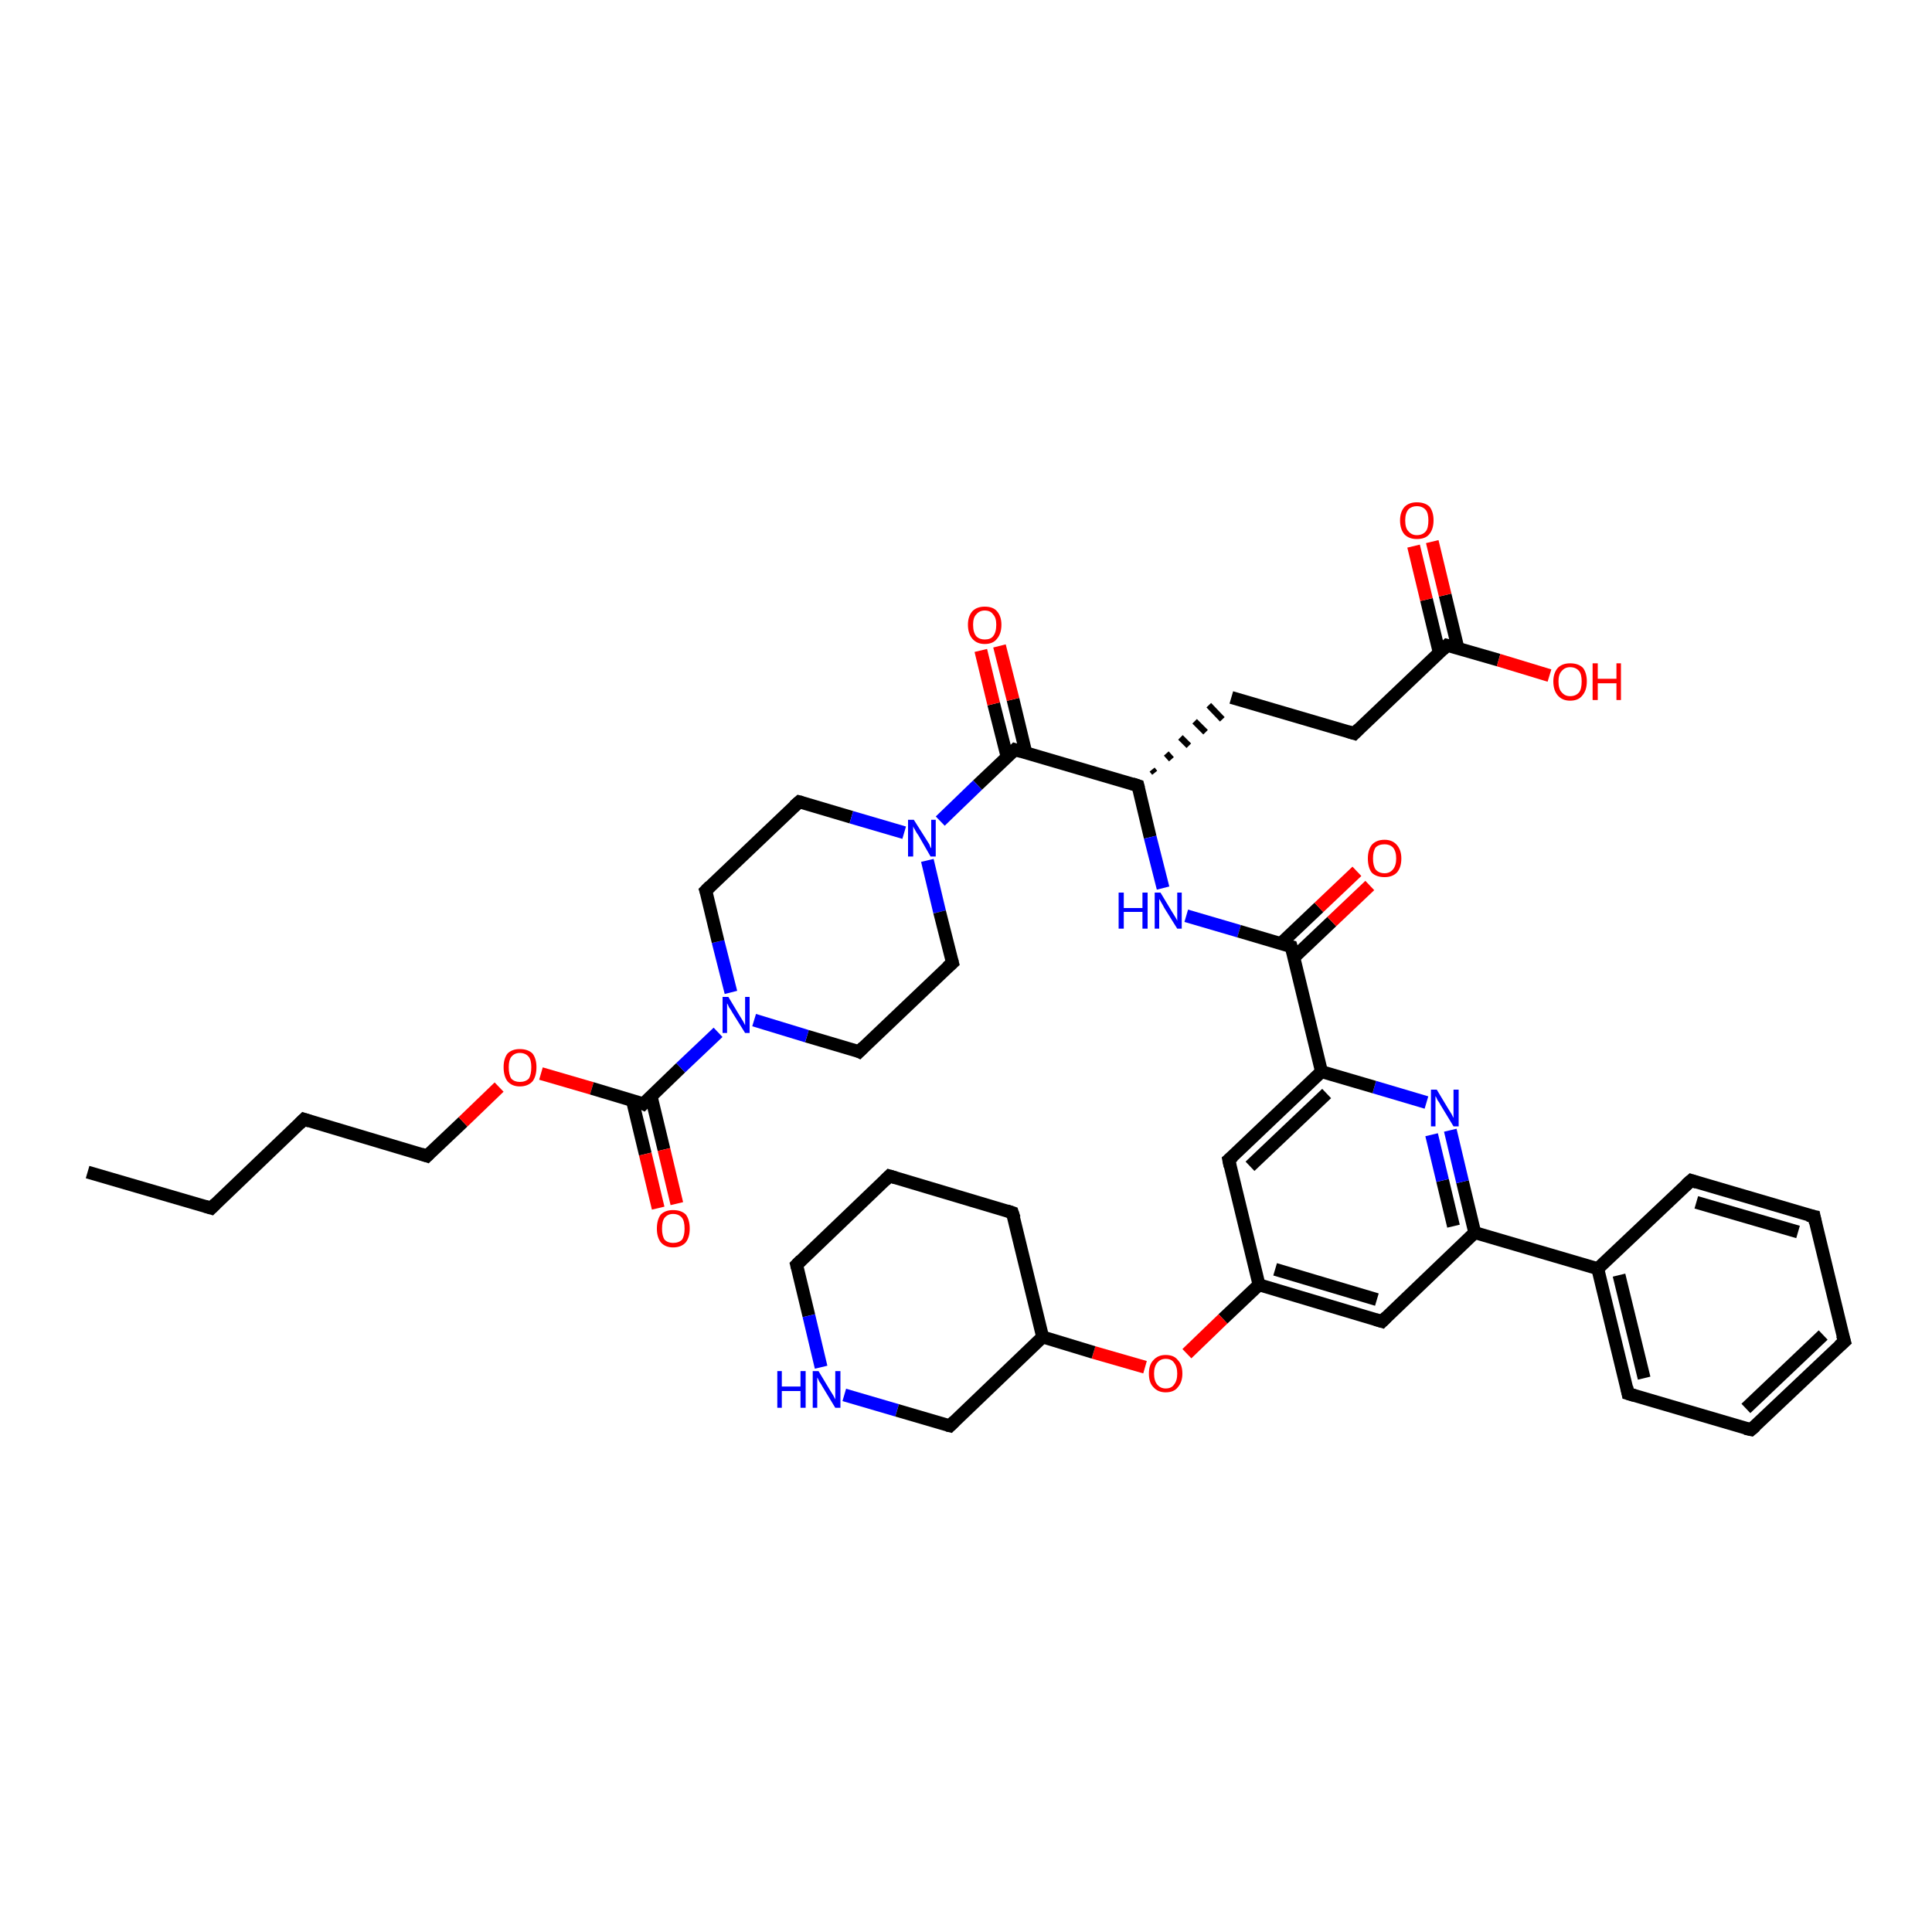 <?xml version='1.0' encoding='iso-8859-1'?>
<svg version='1.1' baseProfile='full'
              xmlns='http://www.w3.org/2000/svg'
                      xmlns:rdkit='http://www.rdkit.org/xml'
                      xmlns:xlink='http://www.w3.org/1999/xlink'
                  xml:space='preserve'
width='300px' height='300px' viewBox='0 0 300 300'>
<!-- END OF HEADER -->
<rect style='opacity:1.0;fill:#FFFFFF;stroke:none' width='300.0' height='300.0' x='0.0' y='0.0'> </rect>
<path class='bond-0 atom-0 atom-1' d='M 13.6,182.0 L 32.8,187.6' style='fill:none;fill-rule:evenodd;stroke:#000000;stroke-width:2.0px;stroke-linecap:butt;stroke-linejoin:miter;stroke-opacity:1' />
<path class='bond-1 atom-1 atom-2' d='M 32.8,187.6 L 47.2,173.8' style='fill:none;fill-rule:evenodd;stroke:#000000;stroke-width:2.0px;stroke-linecap:butt;stroke-linejoin:miter;stroke-opacity:1' />
<path class='bond-2 atom-2 atom-3' d='M 47.2,173.8 L 66.3,179.5' style='fill:none;fill-rule:evenodd;stroke:#000000;stroke-width:2.0px;stroke-linecap:butt;stroke-linejoin:miter;stroke-opacity:1' />
<path class='bond-3 atom-3 atom-4' d='M 66.3,179.5 L 71.9,174.2' style='fill:none;fill-rule:evenodd;stroke:#000000;stroke-width:2.0px;stroke-linecap:butt;stroke-linejoin:miter;stroke-opacity:1' />
<path class='bond-3 atom-3 atom-4' d='M 71.9,174.2 L 77.5,168.8' style='fill:none;fill-rule:evenodd;stroke:#FF0000;stroke-width:2.0px;stroke-linecap:butt;stroke-linejoin:miter;stroke-opacity:1' />
<path class='bond-4 atom-4 atom-5' d='M 84.0,166.7 L 91.9,169.0' style='fill:none;fill-rule:evenodd;stroke:#FF0000;stroke-width:2.0px;stroke-linecap:butt;stroke-linejoin:miter;stroke-opacity:1' />
<path class='bond-4 atom-4 atom-5' d='M 91.9,169.0 L 99.9,171.4' style='fill:none;fill-rule:evenodd;stroke:#000000;stroke-width:2.0px;stroke-linecap:butt;stroke-linejoin:miter;stroke-opacity:1' />
<path class='bond-5 atom-5 atom-6' d='M 98.2,170.9 L 100.2,179.2' style='fill:none;fill-rule:evenodd;stroke:#000000;stroke-width:2.0px;stroke-linecap:butt;stroke-linejoin:miter;stroke-opacity:1' />
<path class='bond-5 atom-5 atom-6' d='M 100.2,179.2 L 102.2,187.6' style='fill:none;fill-rule:evenodd;stroke:#FF0000;stroke-width:2.0px;stroke-linecap:butt;stroke-linejoin:miter;stroke-opacity:1' />
<path class='bond-5 atom-5 atom-6' d='M 101.1,170.2 L 103.1,178.5' style='fill:none;fill-rule:evenodd;stroke:#000000;stroke-width:2.0px;stroke-linecap:butt;stroke-linejoin:miter;stroke-opacity:1' />
<path class='bond-5 atom-5 atom-6' d='M 103.1,178.5 L 105.1,186.9' style='fill:none;fill-rule:evenodd;stroke:#FF0000;stroke-width:2.0px;stroke-linecap:butt;stroke-linejoin:miter;stroke-opacity:1' />
<path class='bond-6 atom-5 atom-7' d='M 99.9,171.4 L 105.7,165.8' style='fill:none;fill-rule:evenodd;stroke:#000000;stroke-width:2.0px;stroke-linecap:butt;stroke-linejoin:miter;stroke-opacity:1' />
<path class='bond-6 atom-5 atom-7' d='M 105.7,165.8 L 111.5,160.3' style='fill:none;fill-rule:evenodd;stroke:#0000FF;stroke-width:2.0px;stroke-linecap:butt;stroke-linejoin:miter;stroke-opacity:1' />
<path class='bond-7 atom-7 atom-8' d='M 113.5,154.1 L 111.5,146.2' style='fill:none;fill-rule:evenodd;stroke:#0000FF;stroke-width:2.0px;stroke-linecap:butt;stroke-linejoin:miter;stroke-opacity:1' />
<path class='bond-7 atom-7 atom-8' d='M 111.5,146.2 L 109.6,138.3' style='fill:none;fill-rule:evenodd;stroke:#000000;stroke-width:2.0px;stroke-linecap:butt;stroke-linejoin:miter;stroke-opacity:1' />
<path class='bond-8 atom-8 atom-9' d='M 109.6,138.3 L 124.1,124.5' style='fill:none;fill-rule:evenodd;stroke:#000000;stroke-width:2.0px;stroke-linecap:butt;stroke-linejoin:miter;stroke-opacity:1' />
<path class='bond-9 atom-9 atom-10' d='M 124.1,124.5 L 132.2,126.9' style='fill:none;fill-rule:evenodd;stroke:#000000;stroke-width:2.0px;stroke-linecap:butt;stroke-linejoin:miter;stroke-opacity:1' />
<path class='bond-9 atom-9 atom-10' d='M 132.2,126.9 L 140.4,129.3' style='fill:none;fill-rule:evenodd;stroke:#0000FF;stroke-width:2.0px;stroke-linecap:butt;stroke-linejoin:miter;stroke-opacity:1' />
<path class='bond-10 atom-10 atom-11' d='M 144.0,133.6 L 145.9,141.6' style='fill:none;fill-rule:evenodd;stroke:#0000FF;stroke-width:2.0px;stroke-linecap:butt;stroke-linejoin:miter;stroke-opacity:1' />
<path class='bond-10 atom-10 atom-11' d='M 145.9,141.6 L 147.9,149.5' style='fill:none;fill-rule:evenodd;stroke:#000000;stroke-width:2.0px;stroke-linecap:butt;stroke-linejoin:miter;stroke-opacity:1' />
<path class='bond-11 atom-11 atom-12' d='M 147.9,149.5 L 133.4,163.3' style='fill:none;fill-rule:evenodd;stroke:#000000;stroke-width:2.0px;stroke-linecap:butt;stroke-linejoin:miter;stroke-opacity:1' />
<path class='bond-12 atom-10 atom-13' d='M 146.0,127.5 L 151.8,121.9' style='fill:none;fill-rule:evenodd;stroke:#0000FF;stroke-width:2.0px;stroke-linecap:butt;stroke-linejoin:miter;stroke-opacity:1' />
<path class='bond-12 atom-10 atom-13' d='M 151.8,121.9 L 157.6,116.4' style='fill:none;fill-rule:evenodd;stroke:#000000;stroke-width:2.0px;stroke-linecap:butt;stroke-linejoin:miter;stroke-opacity:1' />
<path class='bond-13 atom-13 atom-14' d='M 159.3,116.9 L 157.3,108.6' style='fill:none;fill-rule:evenodd;stroke:#000000;stroke-width:2.0px;stroke-linecap:butt;stroke-linejoin:miter;stroke-opacity:1' />
<path class='bond-13 atom-13 atom-14' d='M 157.3,108.6 L 155.2,100.3' style='fill:none;fill-rule:evenodd;stroke:#FF0000;stroke-width:2.0px;stroke-linecap:butt;stroke-linejoin:miter;stroke-opacity:1' />
<path class='bond-13 atom-13 atom-14' d='M 156.4,117.6 L 154.3,109.3' style='fill:none;fill-rule:evenodd;stroke:#000000;stroke-width:2.0px;stroke-linecap:butt;stroke-linejoin:miter;stroke-opacity:1' />
<path class='bond-13 atom-13 atom-14' d='M 154.3,109.3 L 152.3,101.0' style='fill:none;fill-rule:evenodd;stroke:#FF0000;stroke-width:2.0px;stroke-linecap:butt;stroke-linejoin:miter;stroke-opacity:1' />
<path class='bond-14 atom-13 atom-15' d='M 157.6,116.4 L 176.7,122.0' style='fill:none;fill-rule:evenodd;stroke:#000000;stroke-width:2.0px;stroke-linecap:butt;stroke-linejoin:miter;stroke-opacity:1' />
<path class='bond-15 atom-15 atom-16' d='M 179.3,120.0 L 178.9,119.5' style='fill:none;fill-rule:evenodd;stroke:#000000;stroke-width:1.0px;stroke-linecap:butt;stroke-linejoin:miter;stroke-opacity:1' />
<path class='bond-15 atom-15 atom-16' d='M 181.9,117.9 L 181.1,117.0' style='fill:none;fill-rule:evenodd;stroke:#000000;stroke-width:1.0px;stroke-linecap:butt;stroke-linejoin:miter;stroke-opacity:1' />
<path class='bond-15 atom-15 atom-16' d='M 184.6,115.8 L 183.3,114.5' style='fill:none;fill-rule:evenodd;stroke:#000000;stroke-width:1.0px;stroke-linecap:butt;stroke-linejoin:miter;stroke-opacity:1' />
<path class='bond-15 atom-15 atom-16' d='M 187.2,113.7 L 185.5,112.0' style='fill:none;fill-rule:evenodd;stroke:#000000;stroke-width:1.0px;stroke-linecap:butt;stroke-linejoin:miter;stroke-opacity:1' />
<path class='bond-15 atom-15 atom-16' d='M 189.8,111.7 L 187.7,109.5' style='fill:none;fill-rule:evenodd;stroke:#000000;stroke-width:1.0px;stroke-linecap:butt;stroke-linejoin:miter;stroke-opacity:1' />
<path class='bond-16 atom-16 atom-17' d='M 191.2,108.3 L 210.3,113.9' style='fill:none;fill-rule:evenodd;stroke:#000000;stroke-width:2.0px;stroke-linecap:butt;stroke-linejoin:miter;stroke-opacity:1' />
<path class='bond-17 atom-17 atom-18' d='M 210.3,113.9 L 224.7,100.2' style='fill:none;fill-rule:evenodd;stroke:#000000;stroke-width:2.0px;stroke-linecap:butt;stroke-linejoin:miter;stroke-opacity:1' />
<path class='bond-18 atom-18 atom-19' d='M 224.7,100.2 L 232.7,102.5' style='fill:none;fill-rule:evenodd;stroke:#000000;stroke-width:2.0px;stroke-linecap:butt;stroke-linejoin:miter;stroke-opacity:1' />
<path class='bond-18 atom-18 atom-19' d='M 232.7,102.5 L 240.6,104.9' style='fill:none;fill-rule:evenodd;stroke:#FF0000;stroke-width:2.0px;stroke-linecap:butt;stroke-linejoin:miter;stroke-opacity:1' />
<path class='bond-19 atom-18 atom-20' d='M 226.4,100.7 L 224.4,92.4' style='fill:none;fill-rule:evenodd;stroke:#000000;stroke-width:2.0px;stroke-linecap:butt;stroke-linejoin:miter;stroke-opacity:1' />
<path class='bond-19 atom-18 atom-20' d='M 224.4,92.4 L 222.4,84.1' style='fill:none;fill-rule:evenodd;stroke:#FF0000;stroke-width:2.0px;stroke-linecap:butt;stroke-linejoin:miter;stroke-opacity:1' />
<path class='bond-19 atom-18 atom-20' d='M 223.5,101.4 L 221.5,93.1' style='fill:none;fill-rule:evenodd;stroke:#000000;stroke-width:2.0px;stroke-linecap:butt;stroke-linejoin:miter;stroke-opacity:1' />
<path class='bond-19 atom-18 atom-20' d='M 221.5,93.1 L 219.5,84.8' style='fill:none;fill-rule:evenodd;stroke:#FF0000;stroke-width:2.0px;stroke-linecap:butt;stroke-linejoin:miter;stroke-opacity:1' />
<path class='bond-20 atom-15 atom-21' d='M 176.7,122.0 L 178.6,130.0' style='fill:none;fill-rule:evenodd;stroke:#000000;stroke-width:2.0px;stroke-linecap:butt;stroke-linejoin:miter;stroke-opacity:1' />
<path class='bond-20 atom-15 atom-21' d='M 178.6,130.0 L 180.6,137.9' style='fill:none;fill-rule:evenodd;stroke:#0000FF;stroke-width:2.0px;stroke-linecap:butt;stroke-linejoin:miter;stroke-opacity:1' />
<path class='bond-21 atom-21 atom-22' d='M 184.2,142.2 L 192.4,144.6' style='fill:none;fill-rule:evenodd;stroke:#0000FF;stroke-width:2.0px;stroke-linecap:butt;stroke-linejoin:miter;stroke-opacity:1' />
<path class='bond-21 atom-21 atom-22' d='M 192.4,144.6 L 200.5,147.0' style='fill:none;fill-rule:evenodd;stroke:#000000;stroke-width:2.0px;stroke-linecap:butt;stroke-linejoin:miter;stroke-opacity:1' />
<path class='bond-22 atom-22 atom-23' d='M 200.9,148.7 L 206.8,143.1' style='fill:none;fill-rule:evenodd;stroke:#000000;stroke-width:2.0px;stroke-linecap:butt;stroke-linejoin:miter;stroke-opacity:1' />
<path class='bond-22 atom-22 atom-23' d='M 206.8,143.1 L 212.7,137.5' style='fill:none;fill-rule:evenodd;stroke:#FF0000;stroke-width:2.0px;stroke-linecap:butt;stroke-linejoin:miter;stroke-opacity:1' />
<path class='bond-22 atom-22 atom-23' d='M 198.9,146.5 L 204.8,140.9' style='fill:none;fill-rule:evenodd;stroke:#000000;stroke-width:2.0px;stroke-linecap:butt;stroke-linejoin:miter;stroke-opacity:1' />
<path class='bond-22 atom-22 atom-23' d='M 204.8,140.9 L 210.7,135.3' style='fill:none;fill-rule:evenodd;stroke:#FF0000;stroke-width:2.0px;stroke-linecap:butt;stroke-linejoin:miter;stroke-opacity:1' />
<path class='bond-23 atom-22 atom-24' d='M 200.5,147.0 L 205.2,166.4' style='fill:none;fill-rule:evenodd;stroke:#000000;stroke-width:2.0px;stroke-linecap:butt;stroke-linejoin:miter;stroke-opacity:1' />
<path class='bond-24 atom-24 atom-25' d='M 205.2,166.4 L 190.8,180.1' style='fill:none;fill-rule:evenodd;stroke:#000000;stroke-width:2.0px;stroke-linecap:butt;stroke-linejoin:miter;stroke-opacity:1' />
<path class='bond-24 atom-24 atom-25' d='M 206.0,169.8 L 194.1,181.1' style='fill:none;fill-rule:evenodd;stroke:#000000;stroke-width:2.0px;stroke-linecap:butt;stroke-linejoin:miter;stroke-opacity:1' />
<path class='bond-25 atom-25 atom-26' d='M 190.8,180.1 L 195.5,199.5' style='fill:none;fill-rule:evenodd;stroke:#000000;stroke-width:2.0px;stroke-linecap:butt;stroke-linejoin:miter;stroke-opacity:1' />
<path class='bond-26 atom-26 atom-27' d='M 195.5,199.5 L 189.9,204.8' style='fill:none;fill-rule:evenodd;stroke:#000000;stroke-width:2.0px;stroke-linecap:butt;stroke-linejoin:miter;stroke-opacity:1' />
<path class='bond-26 atom-26 atom-27' d='M 189.9,204.8 L 184.3,210.2' style='fill:none;fill-rule:evenodd;stroke:#FF0000;stroke-width:2.0px;stroke-linecap:butt;stroke-linejoin:miter;stroke-opacity:1' />
<path class='bond-27 atom-27 atom-28' d='M 177.8,212.3 L 169.8,210.0' style='fill:none;fill-rule:evenodd;stroke:#FF0000;stroke-width:2.0px;stroke-linecap:butt;stroke-linejoin:miter;stroke-opacity:1' />
<path class='bond-27 atom-27 atom-28' d='M 169.8,210.0 L 161.9,207.6' style='fill:none;fill-rule:evenodd;stroke:#000000;stroke-width:2.0px;stroke-linecap:butt;stroke-linejoin:miter;stroke-opacity:1' />
<path class='bond-28 atom-28 atom-29' d='M 161.9,207.6 L 157.2,188.3' style='fill:none;fill-rule:evenodd;stroke:#000000;stroke-width:2.0px;stroke-linecap:butt;stroke-linejoin:miter;stroke-opacity:1' />
<path class='bond-29 atom-29 atom-30' d='M 157.2,188.3 L 138.1,182.6' style='fill:none;fill-rule:evenodd;stroke:#000000;stroke-width:2.0px;stroke-linecap:butt;stroke-linejoin:miter;stroke-opacity:1' />
<path class='bond-30 atom-30 atom-31' d='M 138.1,182.6 L 123.7,196.4' style='fill:none;fill-rule:evenodd;stroke:#000000;stroke-width:2.0px;stroke-linecap:butt;stroke-linejoin:miter;stroke-opacity:1' />
<path class='bond-31 atom-31 atom-32' d='M 123.7,196.4 L 125.6,204.3' style='fill:none;fill-rule:evenodd;stroke:#000000;stroke-width:2.0px;stroke-linecap:butt;stroke-linejoin:miter;stroke-opacity:1' />
<path class='bond-31 atom-31 atom-32' d='M 125.6,204.3 L 127.5,212.3' style='fill:none;fill-rule:evenodd;stroke:#0000FF;stroke-width:2.0px;stroke-linecap:butt;stroke-linejoin:miter;stroke-opacity:1' />
<path class='bond-32 atom-32 atom-33' d='M 131.1,216.6 L 139.3,219.0' style='fill:none;fill-rule:evenodd;stroke:#0000FF;stroke-width:2.0px;stroke-linecap:butt;stroke-linejoin:miter;stroke-opacity:1' />
<path class='bond-32 atom-32 atom-33' d='M 139.3,219.0 L 147.5,221.4' style='fill:none;fill-rule:evenodd;stroke:#000000;stroke-width:2.0px;stroke-linecap:butt;stroke-linejoin:miter;stroke-opacity:1' />
<path class='bond-33 atom-26 atom-34' d='M 195.5,199.5 L 214.6,205.2' style='fill:none;fill-rule:evenodd;stroke:#000000;stroke-width:2.0px;stroke-linecap:butt;stroke-linejoin:miter;stroke-opacity:1' />
<path class='bond-33 atom-26 atom-34' d='M 198.0,197.1 L 213.8,201.8' style='fill:none;fill-rule:evenodd;stroke:#000000;stroke-width:2.0px;stroke-linecap:butt;stroke-linejoin:miter;stroke-opacity:1' />
<path class='bond-34 atom-34 atom-35' d='M 214.6,205.2 L 229.0,191.4' style='fill:none;fill-rule:evenodd;stroke:#000000;stroke-width:2.0px;stroke-linecap:butt;stroke-linejoin:miter;stroke-opacity:1' />
<path class='bond-35 atom-35 atom-36' d='M 229.0,191.4 L 227.1,183.5' style='fill:none;fill-rule:evenodd;stroke:#000000;stroke-width:2.0px;stroke-linecap:butt;stroke-linejoin:miter;stroke-opacity:1' />
<path class='bond-35 atom-35 atom-36' d='M 227.1,183.5 L 225.2,175.5' style='fill:none;fill-rule:evenodd;stroke:#0000FF;stroke-width:2.0px;stroke-linecap:butt;stroke-linejoin:miter;stroke-opacity:1' />
<path class='bond-35 atom-35 atom-36' d='M 225.7,190.4 L 224.0,183.3' style='fill:none;fill-rule:evenodd;stroke:#000000;stroke-width:2.0px;stroke-linecap:butt;stroke-linejoin:miter;stroke-opacity:1' />
<path class='bond-35 atom-35 atom-36' d='M 224.0,183.3 L 222.3,176.2' style='fill:none;fill-rule:evenodd;stroke:#0000FF;stroke-width:2.0px;stroke-linecap:butt;stroke-linejoin:miter;stroke-opacity:1' />
<path class='bond-36 atom-35 atom-37' d='M 229.0,191.4 L 248.1,197.0' style='fill:none;fill-rule:evenodd;stroke:#000000;stroke-width:2.0px;stroke-linecap:butt;stroke-linejoin:miter;stroke-opacity:1' />
<path class='bond-37 atom-37 atom-38' d='M 248.1,197.0 L 252.8,216.4' style='fill:none;fill-rule:evenodd;stroke:#000000;stroke-width:2.0px;stroke-linecap:butt;stroke-linejoin:miter;stroke-opacity:1' />
<path class='bond-37 atom-37 atom-38' d='M 251.4,198.0 L 255.3,214.0' style='fill:none;fill-rule:evenodd;stroke:#000000;stroke-width:2.0px;stroke-linecap:butt;stroke-linejoin:miter;stroke-opacity:1' />
<path class='bond-38 atom-38 atom-39' d='M 252.8,216.4 L 271.9,222.0' style='fill:none;fill-rule:evenodd;stroke:#000000;stroke-width:2.0px;stroke-linecap:butt;stroke-linejoin:miter;stroke-opacity:1' />
<path class='bond-39 atom-39 atom-40' d='M 271.9,222.0 L 286.4,208.3' style='fill:none;fill-rule:evenodd;stroke:#000000;stroke-width:2.0px;stroke-linecap:butt;stroke-linejoin:miter;stroke-opacity:1' />
<path class='bond-39 atom-39 atom-40' d='M 271.1,218.7 L 283.1,207.3' style='fill:none;fill-rule:evenodd;stroke:#000000;stroke-width:2.0px;stroke-linecap:butt;stroke-linejoin:miter;stroke-opacity:1' />
<path class='bond-40 atom-40 atom-41' d='M 286.4,208.3 L 281.7,188.9' style='fill:none;fill-rule:evenodd;stroke:#000000;stroke-width:2.0px;stroke-linecap:butt;stroke-linejoin:miter;stroke-opacity:1' />
<path class='bond-41 atom-41 atom-42' d='M 281.7,188.9 L 262.6,183.3' style='fill:none;fill-rule:evenodd;stroke:#000000;stroke-width:2.0px;stroke-linecap:butt;stroke-linejoin:miter;stroke-opacity:1' />
<path class='bond-41 atom-41 atom-42' d='M 279.2,191.3 L 263.4,186.7' style='fill:none;fill-rule:evenodd;stroke:#000000;stroke-width:2.0px;stroke-linecap:butt;stroke-linejoin:miter;stroke-opacity:1' />
<path class='bond-42 atom-12 atom-7' d='M 133.4,163.3 L 125.3,160.9' style='fill:none;fill-rule:evenodd;stroke:#000000;stroke-width:2.0px;stroke-linecap:butt;stroke-linejoin:miter;stroke-opacity:1' />
<path class='bond-42 atom-12 atom-7' d='M 125.3,160.9 L 117.1,158.4' style='fill:none;fill-rule:evenodd;stroke:#0000FF;stroke-width:2.0px;stroke-linecap:butt;stroke-linejoin:miter;stroke-opacity:1' />
<path class='bond-43 atom-36 atom-24' d='M 221.5,171.2 L 213.4,168.8' style='fill:none;fill-rule:evenodd;stroke:#0000FF;stroke-width:2.0px;stroke-linecap:butt;stroke-linejoin:miter;stroke-opacity:1' />
<path class='bond-43 atom-36 atom-24' d='M 213.4,168.8 L 205.2,166.4' style='fill:none;fill-rule:evenodd;stroke:#000000;stroke-width:2.0px;stroke-linecap:butt;stroke-linejoin:miter;stroke-opacity:1' />
<path class='bond-44 atom-42 atom-37' d='M 262.6,183.3 L 248.1,197.0' style='fill:none;fill-rule:evenodd;stroke:#000000;stroke-width:2.0px;stroke-linecap:butt;stroke-linejoin:miter;stroke-opacity:1' />
<path class='bond-45 atom-33 atom-28' d='M 147.5,221.4 L 161.9,207.6' style='fill:none;fill-rule:evenodd;stroke:#000000;stroke-width:2.0px;stroke-linecap:butt;stroke-linejoin:miter;stroke-opacity:1' />
<path d='M 31.8,187.3 L 32.8,187.6 L 33.5,186.9' style='fill:none;stroke:#000000;stroke-width:2.0px;stroke-linecap:butt;stroke-linejoin:miter;stroke-opacity:1;' />
<path d='M 46.5,174.5 L 47.2,173.8 L 48.1,174.1' style='fill:none;stroke:#000000;stroke-width:2.0px;stroke-linecap:butt;stroke-linejoin:miter;stroke-opacity:1;' />
<path d='M 65.4,179.2 L 66.3,179.5 L 66.6,179.2' style='fill:none;stroke:#000000;stroke-width:2.0px;stroke-linecap:butt;stroke-linejoin:miter;stroke-opacity:1;' />
<path d='M 99.5,171.2 L 99.9,171.4 L 100.2,171.1' style='fill:none;stroke:#000000;stroke-width:2.0px;stroke-linecap:butt;stroke-linejoin:miter;stroke-opacity:1;' />
<path d='M 109.7,138.6 L 109.6,138.3 L 110.3,137.6' style='fill:none;stroke:#000000;stroke-width:2.0px;stroke-linecap:butt;stroke-linejoin:miter;stroke-opacity:1;' />
<path d='M 123.3,125.2 L 124.1,124.5 L 124.5,124.6' style='fill:none;stroke:#000000;stroke-width:2.0px;stroke-linecap:butt;stroke-linejoin:miter;stroke-opacity:1;' />
<path d='M 147.8,149.1 L 147.9,149.5 L 147.1,150.2' style='fill:none;stroke:#000000;stroke-width:2.0px;stroke-linecap:butt;stroke-linejoin:miter;stroke-opacity:1;' />
<path d='M 134.1,162.6 L 133.4,163.3 L 133.0,163.1' style='fill:none;stroke:#000000;stroke-width:2.0px;stroke-linecap:butt;stroke-linejoin:miter;stroke-opacity:1;' />
<path d='M 157.3,116.7 L 157.6,116.4 L 158.6,116.7' style='fill:none;stroke:#000000;stroke-width:2.0px;stroke-linecap:butt;stroke-linejoin:miter;stroke-opacity:1;' />
<path d='M 175.8,121.7 L 176.7,122.0 L 176.8,122.4' style='fill:none;stroke:#000000;stroke-width:2.0px;stroke-linecap:butt;stroke-linejoin:miter;stroke-opacity:1;' />
<path d='M 209.3,113.6 L 210.3,113.9 L 211.0,113.2' style='fill:none;stroke:#000000;stroke-width:2.0px;stroke-linecap:butt;stroke-linejoin:miter;stroke-opacity:1;' />
<path d='M 224.0,100.9 L 224.7,100.2 L 225.1,100.3' style='fill:none;stroke:#000000;stroke-width:2.0px;stroke-linecap:butt;stroke-linejoin:miter;stroke-opacity:1;' />
<path d='M 200.1,146.9 L 200.5,147.0 L 200.8,148.0' style='fill:none;stroke:#000000;stroke-width:2.0px;stroke-linecap:butt;stroke-linejoin:miter;stroke-opacity:1;' />
<path d='M 191.5,179.5 L 190.8,180.1 L 191.0,181.1' style='fill:none;stroke:#000000;stroke-width:2.0px;stroke-linecap:butt;stroke-linejoin:miter;stroke-opacity:1;' />
<path d='M 157.5,189.2 L 157.2,188.3 L 156.3,188.0' style='fill:none;stroke:#000000;stroke-width:2.0px;stroke-linecap:butt;stroke-linejoin:miter;stroke-opacity:1;' />
<path d='M 139.1,182.9 L 138.1,182.6 L 137.4,183.3' style='fill:none;stroke:#000000;stroke-width:2.0px;stroke-linecap:butt;stroke-linejoin:miter;stroke-opacity:1;' />
<path d='M 124.4,195.7 L 123.7,196.4 L 123.8,196.8' style='fill:none;stroke:#000000;stroke-width:2.0px;stroke-linecap:butt;stroke-linejoin:miter;stroke-opacity:1;' />
<path d='M 147.1,221.3 L 147.5,221.4 L 148.2,220.7' style='fill:none;stroke:#000000;stroke-width:2.0px;stroke-linecap:butt;stroke-linejoin:miter;stroke-opacity:1;' />
<path d='M 213.6,204.9 L 214.6,205.2 L 215.3,204.5' style='fill:none;stroke:#000000;stroke-width:2.0px;stroke-linecap:butt;stroke-linejoin:miter;stroke-opacity:1;' />
<path d='M 252.6,215.4 L 252.8,216.4 L 253.8,216.7' style='fill:none;stroke:#000000;stroke-width:2.0px;stroke-linecap:butt;stroke-linejoin:miter;stroke-opacity:1;' />
<path d='M 271.0,221.8 L 271.9,222.0 L 272.6,221.4' style='fill:none;stroke:#000000;stroke-width:2.0px;stroke-linecap:butt;stroke-linejoin:miter;stroke-opacity:1;' />
<path d='M 285.6,209.0 L 286.4,208.3 L 286.1,207.3' style='fill:none;stroke:#000000;stroke-width:2.0px;stroke-linecap:butt;stroke-linejoin:miter;stroke-opacity:1;' />
<path d='M 281.9,189.9 L 281.7,188.9 L 280.7,188.7' style='fill:none;stroke:#000000;stroke-width:2.0px;stroke-linecap:butt;stroke-linejoin:miter;stroke-opacity:1;' />
<path d='M 263.5,183.6 L 262.6,183.3 L 261.8,184.0' style='fill:none;stroke:#000000;stroke-width:2.0px;stroke-linecap:butt;stroke-linejoin:miter;stroke-opacity:1;' />
<path class='atom-4' d='M 78.2 165.7
Q 78.2 164.4, 78.8 163.6
Q 79.5 162.9, 80.7 162.9
Q 82.0 162.9, 82.7 163.6
Q 83.3 164.4, 83.3 165.7
Q 83.3 167.1, 82.7 167.9
Q 82.0 168.7, 80.7 168.7
Q 79.5 168.7, 78.8 167.9
Q 78.2 167.1, 78.2 165.7
M 80.7 168.0
Q 81.6 168.0, 82.1 167.5
Q 82.5 166.9, 82.5 165.7
Q 82.5 164.6, 82.1 164.1
Q 81.6 163.5, 80.7 163.5
Q 79.9 163.5, 79.4 164.1
Q 79.0 164.6, 79.0 165.7
Q 79.0 166.9, 79.4 167.5
Q 79.9 168.0, 80.7 168.0
' fill='#FF0000'/>
<path class='atom-6' d='M 102.0 190.8
Q 102.0 189.4, 102.6 188.6
Q 103.3 187.9, 104.5 187.9
Q 105.8 187.9, 106.5 188.6
Q 107.1 189.4, 107.1 190.8
Q 107.1 192.1, 106.5 192.9
Q 105.8 193.7, 104.5 193.7
Q 103.3 193.7, 102.6 192.9
Q 102.0 192.1, 102.0 190.8
M 104.5 193.0
Q 105.4 193.0, 105.9 192.5
Q 106.3 191.9, 106.3 190.8
Q 106.3 189.6, 105.9 189.1
Q 105.4 188.5, 104.5 188.5
Q 103.7 188.5, 103.2 189.1
Q 102.8 189.6, 102.8 190.8
Q 102.8 191.9, 103.2 192.5
Q 103.7 193.0, 104.5 193.0
' fill='#FF0000'/>
<path class='atom-7' d='M 113.1 154.8
L 114.9 157.8
Q 115.1 158.1, 115.4 158.6
Q 115.7 159.2, 115.7 159.2
L 115.7 154.8
L 116.4 154.8
L 116.4 160.4
L 115.7 160.4
L 113.7 157.2
Q 113.5 156.8, 113.2 156.4
Q 113.0 155.9, 112.9 155.8
L 112.9 160.4
L 112.2 160.4
L 112.2 154.8
L 113.1 154.8
' fill='#0000FF'/>
<path class='atom-10' d='M 141.9 127.3
L 143.8 130.3
Q 144.0 130.6, 144.3 131.1
Q 144.5 131.7, 144.6 131.7
L 144.6 127.3
L 145.3 127.3
L 145.3 133.0
L 144.5 133.0
L 142.6 129.7
Q 142.3 129.3, 142.1 128.9
Q 141.8 128.4, 141.8 128.3
L 141.8 133.0
L 141.0 133.0
L 141.0 127.3
L 141.9 127.3
' fill='#0000FF'/>
<path class='atom-14' d='M 150.3 97.0
Q 150.3 95.7, 151.0 94.9
Q 151.7 94.2, 152.9 94.2
Q 154.2 94.2, 154.8 94.9
Q 155.5 95.7, 155.5 97.0
Q 155.5 98.4, 154.8 99.2
Q 154.2 100.0, 152.9 100.0
Q 151.7 100.0, 151.0 99.2
Q 150.3 98.4, 150.3 97.0
M 152.9 99.3
Q 153.8 99.3, 154.2 98.8
Q 154.7 98.2, 154.7 97.0
Q 154.7 95.9, 154.2 95.4
Q 153.8 94.8, 152.9 94.8
Q 152.1 94.8, 151.6 95.4
Q 151.1 95.9, 151.1 97.0
Q 151.1 98.2, 151.6 98.8
Q 152.1 99.3, 152.9 99.3
' fill='#FF0000'/>
<path class='atom-19' d='M 241.2 105.8
Q 241.2 104.5, 241.9 103.7
Q 242.6 103.0, 243.8 103.0
Q 245.1 103.0, 245.8 103.7
Q 246.4 104.5, 246.4 105.8
Q 246.4 107.2, 245.7 108.0
Q 245.1 108.8, 243.8 108.8
Q 242.6 108.8, 241.9 108.0
Q 241.2 107.2, 241.2 105.8
M 243.8 108.1
Q 244.7 108.1, 245.2 107.5
Q 245.6 107.0, 245.6 105.8
Q 245.6 104.7, 245.2 104.2
Q 244.7 103.6, 243.8 103.6
Q 243.0 103.6, 242.5 104.2
Q 242.0 104.7, 242.0 105.8
Q 242.0 107.0, 242.5 107.5
Q 243.0 108.1, 243.8 108.1
' fill='#FF0000'/>
<path class='atom-19' d='M 247.3 103.0
L 248.1 103.0
L 248.1 105.4
L 251.0 105.4
L 251.0 103.0
L 251.7 103.0
L 251.7 108.7
L 251.0 108.7
L 251.0 106.1
L 248.1 106.1
L 248.1 108.7
L 247.3 108.7
L 247.3 103.0
' fill='#FF0000'/>
<path class='atom-20' d='M 217.4 80.8
Q 217.4 79.5, 218.1 78.7
Q 218.8 78.0, 220.0 78.0
Q 221.3 78.0, 222.0 78.7
Q 222.6 79.5, 222.6 80.8
Q 222.6 82.2, 221.9 83.0
Q 221.3 83.7, 220.0 83.7
Q 218.8 83.7, 218.1 83.0
Q 217.4 82.2, 217.4 80.8
M 220.0 83.1
Q 220.9 83.1, 221.4 82.5
Q 221.8 82.0, 221.8 80.8
Q 221.8 79.7, 221.4 79.2
Q 220.9 78.6, 220.0 78.6
Q 219.2 78.6, 218.7 79.1
Q 218.2 79.7, 218.2 80.8
Q 218.2 82.0, 218.7 82.5
Q 219.2 83.1, 220.0 83.1
' fill='#FF0000'/>
<path class='atom-21' d='M 173.7 138.6
L 174.5 138.6
L 174.5 141.0
L 177.4 141.0
L 177.4 138.6
L 178.2 138.6
L 178.2 144.2
L 177.4 144.2
L 177.4 141.6
L 174.5 141.6
L 174.5 144.2
L 173.7 144.2
L 173.7 138.6
' fill='#0000FF'/>
<path class='atom-21' d='M 180.2 138.6
L 182.0 141.6
Q 182.2 141.9, 182.5 142.4
Q 182.8 142.9, 182.8 143.0
L 182.8 138.6
L 183.5 138.6
L 183.5 144.2
L 182.8 144.2
L 180.8 141.0
Q 180.6 140.6, 180.3 140.1
Q 180.1 139.7, 180.0 139.6
L 180.0 144.2
L 179.3 144.2
L 179.3 138.6
L 180.2 138.6
' fill='#0000FF'/>
<path class='atom-23' d='M 212.4 133.3
Q 212.4 132.0, 213.0 131.2
Q 213.7 130.4, 215.0 130.4
Q 216.2 130.4, 216.9 131.2
Q 217.6 132.0, 217.6 133.3
Q 217.6 134.7, 216.9 135.5
Q 216.2 136.2, 215.0 136.2
Q 213.7 136.2, 213.0 135.5
Q 212.4 134.7, 212.4 133.3
M 215.0 135.6
Q 215.8 135.6, 216.3 135.0
Q 216.8 134.4, 216.8 133.3
Q 216.8 132.2, 216.3 131.6
Q 215.8 131.1, 215.0 131.1
Q 214.1 131.1, 213.6 131.6
Q 213.2 132.2, 213.2 133.3
Q 213.2 134.4, 213.6 135.0
Q 214.1 135.6, 215.0 135.6
' fill='#FF0000'/>
<path class='atom-27' d='M 178.4 213.3
Q 178.4 211.9, 179.1 211.2
Q 179.8 210.4, 181.0 210.4
Q 182.3 210.4, 182.9 211.2
Q 183.6 211.9, 183.6 213.3
Q 183.6 214.6, 182.9 215.4
Q 182.3 216.2, 181.0 216.2
Q 179.8 216.2, 179.1 215.4
Q 178.4 214.7, 178.4 213.3
M 181.0 215.6
Q 181.9 215.6, 182.3 215.0
Q 182.8 214.4, 182.8 213.3
Q 182.8 212.2, 182.3 211.6
Q 181.9 211.0, 181.0 211.0
Q 180.2 211.0, 179.7 211.6
Q 179.2 212.2, 179.2 213.3
Q 179.2 214.4, 179.7 215.0
Q 180.2 215.6, 181.0 215.6
' fill='#FF0000'/>
<path class='atom-32' d='M 120.7 212.9
L 121.4 212.9
L 121.4 215.3
L 124.3 215.3
L 124.3 212.9
L 125.1 212.9
L 125.1 218.6
L 124.3 218.6
L 124.3 216.0
L 121.4 216.0
L 121.4 218.6
L 120.7 218.6
L 120.7 212.9
' fill='#0000FF'/>
<path class='atom-32' d='M 127.1 212.9
L 128.9 215.9
Q 129.1 216.2, 129.4 216.7
Q 129.7 217.3, 129.7 217.3
L 129.7 212.9
L 130.5 212.9
L 130.5 218.6
L 129.7 218.6
L 127.7 215.3
Q 127.5 214.9, 127.2 214.5
Q 127.0 214.0, 126.9 213.9
L 126.9 218.6
L 126.2 218.6
L 126.2 212.9
L 127.1 212.9
' fill='#0000FF'/>
<path class='atom-36' d='M 223.1 169.2
L 224.9 172.2
Q 225.1 172.5, 225.4 173.0
Q 225.7 173.6, 225.7 173.6
L 225.7 169.2
L 226.5 169.2
L 226.5 174.9
L 225.7 174.9
L 223.7 171.6
Q 223.5 171.2, 223.2 170.8
Q 223.0 170.3, 222.9 170.2
L 222.9 174.9
L 222.2 174.9
L 222.2 169.2
L 223.1 169.2
' fill='#0000FF'/>
</svg>
